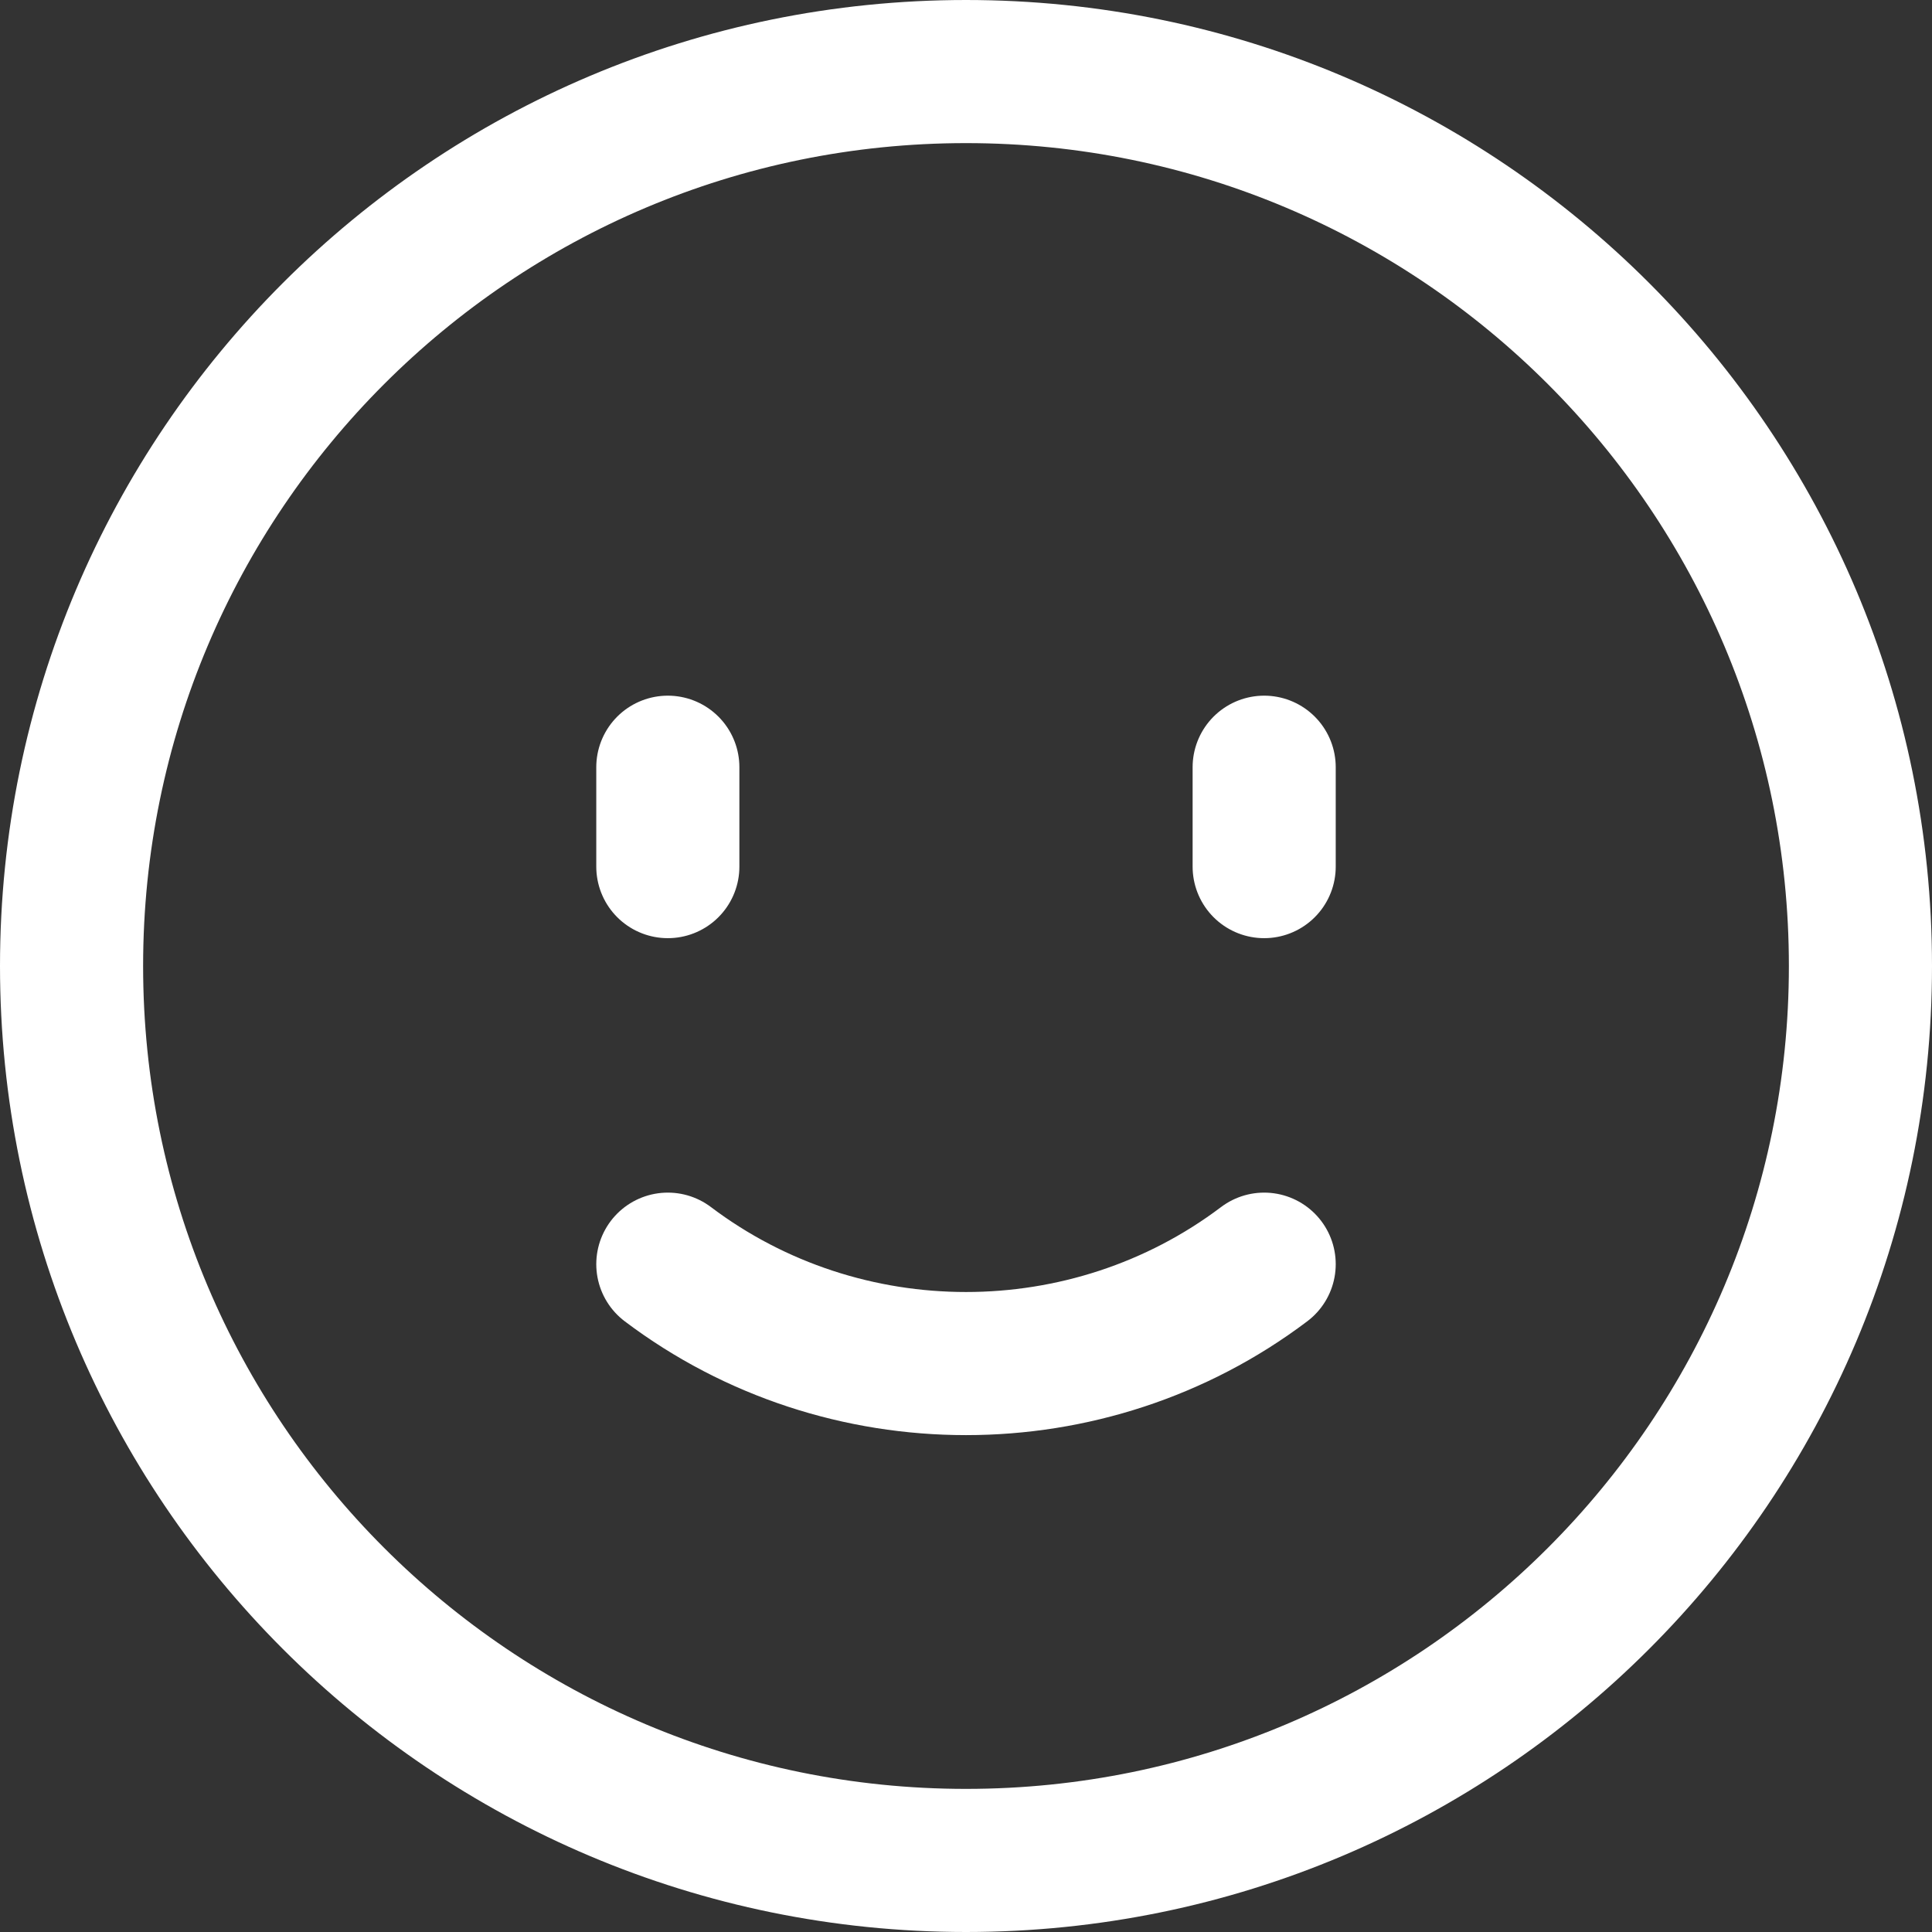 <svg xmlns="http://www.w3.org/2000/svg" width="27" height="27" viewBox="0 0 27 27" fill="none">
  <rect x="0" y="0" width="27" height="27" fill="#333333" stroke="none"/>
  <path d="M9.333 17.667C10.559 18.593 12.03 19.056 13.5 19.056C14.97 19.056 16.441 18.593 17.667 17.667M9.333 12.111V10.722M17.667 12.111V10.722M26 13.5C26 20.404 20.404 26 13.5 26C6.596 26 1 20.404 1 13.5C1 6.596 6.596 1 13.5 1C20.404 1 26 6.596 26 13.5Z" stroke="white" stroke-width="2" stroke-linecap="round" stroke-linejoin="round"/>
</svg>